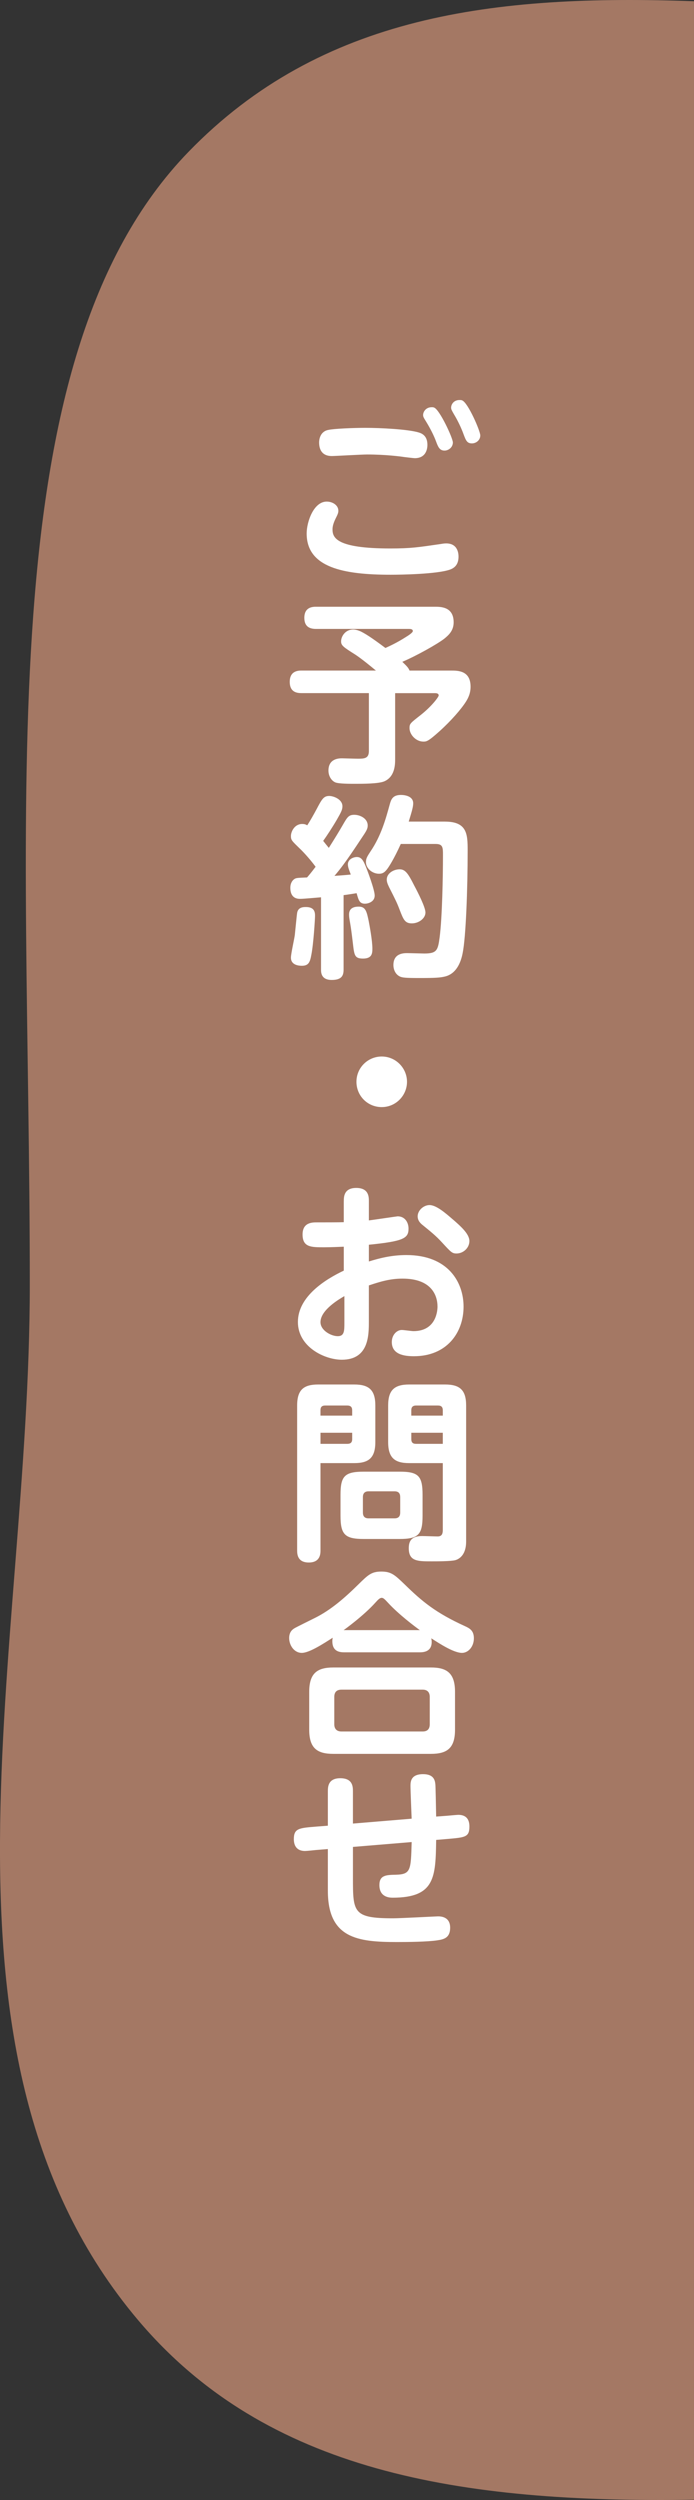 <?xml version="1.0" encoding="UTF-8"?>
<svg id="_レイヤー_1" data-name="レイヤー 1" xmlns="http://www.w3.org/2000/svg" width="50" height="180" xmlns:xlink="http://www.w3.org/1999/xlink" viewBox="0 0 50 180">
  <rect x="0" y="0" width="50" height="180" fill="#333333" stroke="none"/>
  <defs>
    <style>
      .cls-1 {
        fill: #a47864;
      }

      .cls-1, .cls-2, .cls-3 {
        stroke-width: 0px;
      }

      .cls-2 {
        fill: none;
      }

      .cls-3 {
        fill: #fff;
      }

      .cls-4 {
        clip-path: url(#clippath);
      }
    </style>
    <clipPath id="clippath">
      <rect class="cls-2" x="-102.97" y="-17.49" width="51" height="207"/>
    </clipPath>
  </defs>
  <g class="cls-4">
    <path class="cls-1" d="m-88.871,166.265c-14.846-18.9-7.181-47.644-7.181-73.787,0-34.443-2.902-65.855,10.526-80.742C-70.201-5.254-46.766,2.82-20.471,2.82-1.063,2.82,32.229-2.587,49.947,7.195c28.049,15.484,16.918,61.57,16.834,95.277-.051,20.464,1.221,52.625-10.953,65.987-15.428,16.933-40.606,7.602-69.666,8.476-32.297.972-60.211,8.199-75.032-10.669Z"/>
  </g>
  <g>
    <path class="cls-1" d="m50,.09c-14.336-.518-26.844.963-36.426,10.85C-1.003,25.977,2.147,57.71,2.147,92.503c0,26.409-8.321,55.445,7.795,74.538,9.251,10.959,23.206,13.198,40.057,12.94V.09Z"/>
    <g>
      <path class="cls-3" d="m31.759,39.168c.154-.028.267-.042.393-.042.868,0,.883.798.883.952,0,.462-.183.785-.631.939-.952.322-3.487.364-4.258.364-3.404,0-6.052-.518-6.052-2.969,0-.841.505-2.297,1.443-2.297.434,0,.84.266.84.658,0,.154-.042.252-.21.588-.196.406-.21.63-.21.756,0,.588.252,1.373,4.16,1.373,1.499,0,2.003-.084,3.642-.322Zm-8.124-8.209c.406-.098,1.863-.154,2.689-.154,1.065,0,3.082.098,3.853.336.237.07.616.252.616.882,0,.126,0,.966-.911.966-.084,0-.644-.07-.77-.084-.252-.042-1.358-.182-2.661-.182-.406,0-2.312.112-2.549.112-.673,0-.911-.434-.911-.981,0-.182.057-.77.644-.896Zm8.993.896c0,.35-.309.588-.603.588-.351,0-.462-.266-.603-.644-.168-.462-.448-.995-.714-1.429-.183-.294-.225-.364-.225-.49,0-.224.196-.56.616-.56.07,0,.126,0,.183.028.406.168,1.345,2.199,1.345,2.507Zm1.975-.504c0,.336-.294.574-.603.574-.35,0-.434-.21-.602-.658-.154-.434-.421-.995-.686-1.429-.168-.294-.21-.364-.21-.49,0-.224.182-.546.602-.546.084,0,.141,0,.196.028.421.169,1.303,2.199,1.303,2.522Z"/>
      <path class="cls-3" d="m26.577,49.904h-4.847c-.308,0-.855-.042-.855-.812,0-.812.644-.812.855-.812h5.352c-.351-.294-1.037-.855-1.485-1.149-.868-.546-1.022-.658-1.022-.952,0-.378.322-.855.868-.855.225,0,.448.098.547.14.336.169.729.406,1.778,1.191.309-.14.855-.392,1.443-.77.21-.126.532-.336.532-.448,0-.154-.196-.154-.294-.154h-6.668c-.406,0-.855-.112-.855-.799,0-.798.631-.798.855-.798h8.545c.434,0,1.358,0,1.358,1.121,0,.603-.364.925-.672,1.177-.505.392-2.004,1.232-3.026,1.667.364.35.435.434.519.63h2.998c.49,0,1.4,0,1.4,1.163,0,.476-.168.812-.336,1.079-.337.532-1.065,1.373-1.905,2.129-.826.743-.939.743-1.163.743-.532,0-.994-.504-.994-.967,0-.322.042-.35.812-.953.812-.644,1.289-1.302,1.289-1.4,0-.169-.196-.169-.295-.169h-2.843v4.763c0,.378-.015,1.247-.77,1.583-.406.182-1.555.182-2.13.182-.364,0-1.148,0-1.4-.098s-.504-.42-.504-.855c0-.882.784-.882.981-.882.084,0,.966.028,1.148.028.448,0,.784-.014.784-.546v-4.174Z"/>
      <path class="cls-3" d="m23.132,64.605c-.379.028-1.233.112-1.499.112-.168,0-.715,0-.715-.798,0-.322.141-.532.295-.63.126-.084.224-.084.91-.112.154-.182.28-.322.616-.77-.477-.644-.981-1.163-1.148-1.317-.56-.546-.631-.602-.631-.896,0-.308.253-.868.812-.868.183,0,.267.042.364.098.21-.322.463-.77.673-1.163.378-.714.504-.952.91-.952.309,0,.952.238.952.742,0,.252-.098.434-.42.995-.294.504-.714,1.148-.967,1.498.141.182.225.28.406.504.477-.756.701-1.121,1.009-1.653.322-.56.42-.729.826-.729.421,0,.967.266.967.77,0,.252-.112.42-.462.939-1.135,1.723-1.541,2.227-1.934,2.689.715-.056.799-.056,1.177-.098-.126-.322-.21-.546-.21-.728,0-.378.406-.533.644-.533.336,0,.477.252.686.785.056.14.602,1.569.602,1.989,0,.462-.49.588-.7.588-.392,0-.462-.252-.602-.757-.169.028-.812.127-.939.14v5.351c0,.42-.112.756-.855.756-.77,0-.77-.546-.77-.756v-5.197Zm-.435,1.331c0,.224-.112,2.045-.267,2.815-.098.546-.21.785-.685.785-.211,0-.785-.042-.785-.588,0-.266.253-1.387.28-1.625.028-.252.141-1.443.168-1.597.07-.42.463-.42.631-.42.603,0,.658.35.658.63Zm3.866.378c.056.294.266,1.4.266,1.989,0,.336-.027.714-.672.714-.603,0-.631-.224-.729-1.065-.098-.826-.14-1.121-.196-1.456-.07-.393-.084-.49-.084-.659,0-.518.462-.56.7-.56.505,0,.574.378.715,1.037Zm5.491-7.158c1.597,0,1.639.896,1.639,2.073,0,2.76-.126,6.261-.364,7.41-.126.644-.448,1.498-1.316,1.681-.309.07-.644.098-1.779.098-1.009,0-1.232-.028-1.4-.098-.351-.154-.49-.518-.49-.84,0-.855.756-.855.994-.855.196,0,1.065.028,1.232.028.91,0,.981-.238,1.106-1.177.183-1.429.238-4.329.238-5.911,0-.532,0-.799-.519-.799h-2.521c-.505,1.121-.869,1.653-.939,1.751-.211.294-.364.393-.631.393-.462,0-.939-.364-.939-.841,0-.252.084-.392.322-.756.784-1.148,1.12-2.409,1.387-3.376.098-.351.196-.701.812-.701.252,0,.883.07.883.603,0,.238-.085.546-.322,1.316h2.606Zm-2.186,4.651c.224.42.784,1.513.784,1.891,0,.435-.49.785-.981.785s-.603-.266-.868-.953c-.196-.518-.28-.686-.77-1.653-.084-.182-.168-.35-.168-.546,0-.406.392-.672.77-.729.546-.084.742.238,1.232,1.205Z"/>
      <path class="cls-3" d="m29.323,77.89c0,.981-.799,1.821-1.821,1.821s-1.821-.812-1.821-1.821c0-1.022.826-1.821,1.821-1.821,1.022,0,1.821.841,1.821,1.821Z"/>
      <path class="cls-3" d="m24.77,86.483c0-.294,0-.952.896-.952.91,0,.91.658.91.952v1.387c.336-.042,2.031-.294,2.073-.294.532,0,.784.448.784.882,0,.701-.35.911-2.857,1.163v1.205c.729-.225,1.611-.462,2.704-.462,3.011,0,4.118,1.961,4.118,3.712,0,1.905-1.233,3.572-3.572,3.572-.715,0-1.597-.126-1.597-1.022,0-.518.364-.868.714-.868.141,0,.729.084.841.084,1.681,0,1.737-1.541,1.737-1.765,0-.827-.448-2.017-2.522-2.017-.911,0-1.625.224-2.424.49v2.578c0,1.008,0,2.773-1.947,2.773-1.246,0-3.165-.925-3.165-2.718,0-1.849,2.003-3.082,3.306-3.698v-1.723c-.294.014-.953.042-1.429.042-.925,0-1.541,0-1.541-.924,0-.869.7-.869,1.022-.869.462,0,1.611,0,1.947-.014v-1.513Zm.042,6.836c-.309.182-1.723.981-1.723,1.877,0,.588.756,1.009,1.246,1.009.477,0,.477-.393.477-.967v-1.919Zm7.816-5.519c.546.476,1.19,1.037,1.19,1.555,0,.504-.448.896-.925.896-.322,0-.392-.084-1.051-.798-.448-.49-.84-.798-1.372-1.232-.141-.112-.379-.309-.379-.644,0-.434.435-.812.855-.812.49,0,1.163.588,1.682,1.037Z"/>
      <path class="cls-3" d="m23.09,111.633c0,.21,0,.868-.841.868-.799,0-.841-.574-.841-.868v-10.436c0-1.148.49-1.513,1.513-1.513h2.606c1.065,0,1.514.406,1.514,1.513v2.634c0,1.148-.49,1.513-1.514,1.513h-2.437v6.29Zm2.283-9.707v-.392c0-.21-.099-.336-.351-.336h-1.597c-.252,0-.336.127-.336.336v.392h2.283Zm-2.283,2.031h1.933c.182,0,.351-.056.351-.336v-.462h-2.283v.798Zm7.354,5.169c0,1.358-.294,1.681-1.667,1.681h-2.563c-1.372,0-1.681-.322-1.681-1.681v-1.499c0-1.345.294-1.667,1.681-1.667h2.563c1.359,0,1.667.294,1.667,1.667v1.499Zm-1.61-1.331c0-.266-.112-.42-.406-.42h-1.877c-.28,0-.406.154-.406.42v1.107c0,.238.098.42.406.42h1.877c.336,0,.406-.21.406-.42v-1.107Zm.644-2.451c-1.022,0-1.513-.364-1.513-1.513v-2.634c0-1.106.448-1.513,1.513-1.513h2.592c1.065,0,1.513.406,1.513,1.513v9.791c0,1.135-.686,1.317-.784,1.345-.336.084-1.317.084-1.709.084-.995,0-1.639,0-1.639-.939,0-.462.14-.882.952-.882.182,0,.967.028,1.135.028.35,0,.364-.28.364-.49v-4.79h-2.424Zm2.424-3.418v-.392c0-.224-.112-.336-.336-.336h-1.598c-.237,0-.336.127-.336.336v.392h2.269Zm0,2.031v-.798h-2.269v.462c0,.238.112.336.336.336h1.934Z"/>
      <path class="cls-3" d="m24.77,118.966c-.574,0-.826-.28-.826-.798,0-.112.014-.182.027-.252-.7.448-1.694,1.092-2.227,1.092-.56,0-.911-.56-.911-1.065,0-.462.252-.63.393-.714.084-.056,1.219-.616,1.415-.714,1.204-.588,2.227-1.499,3.18-2.438.7-.686.939-.924,1.652-.924.715,0,.967.238,1.681.924,1.247,1.219,2.228,2.045,4.356,3.012.337.154.631.322.631.869,0,.602-.406,1.05-.855,1.05-.589,0-1.583-.644-2.213-1.05.056.28.126,1.008-.812,1.008h-5.491Zm8.012,5.575c0,1.345-.588,1.737-1.736,1.737h-7.032c-1.148,0-1.736-.392-1.736-1.737v-2.731c0-1.373.616-1.751,1.736-1.751h7.032c1.12,0,1.736.378,1.736,1.751v2.731Zm-1.82-2.367c0-.364-.21-.519-.505-.519h-5.854c-.351,0-.519.182-.519.519v1.975c0,.322.168.518.519.518h5.854c.351,0,.505-.196.505-.518v-1.975Zm-.715-4.805c-.35-.252-1.513-1.121-2.297-1.975-.21-.224-.322-.35-.448-.35-.154,0-.294.168-.462.35-.841.939-2.256,1.961-2.283,1.975h5.49Z"/>
      <path class="cls-3" d="m32.18,130.738c.14-.014.77-.07.84-.07.686,0,.799.476.799.84,0,.77-.309.784-1.569.896l-.826.07c-.042,2.676-.07,4.16-3.138,4.16-.294,0-.952-.07-.952-.91,0-.714.49-.729,1.177-.743,1.092-.028,1.092-.322,1.148-2.353l-4.231.35v2.199c0,2.507,0,2.941,2.886,2.941.519,0,3.109-.14,3.25-.14.49,0,.868.225.868.812,0,.714-.42.841-.91.911-.701.112-2.157.126-2.928.126-2.83,0-4.973-.266-4.973-3.698v-2.998l-.855.07c-.126.014-.673.07-.785.07-.714,0-.811-.533-.811-.855,0-.77.378-.799,1.555-.896l.896-.07v-2.465c0-.308,0-.953.896-.953.91,0,.91.63.91.953v2.312l4.231-.351c-.015-.378-.084-2.031-.084-2.367,0-.322.042-.84.91-.84.784,0,.855.462.883.742.014.112.042,1.541.056,2.312l.757-.056Z"/>
    </g>
  </g>
</svg>